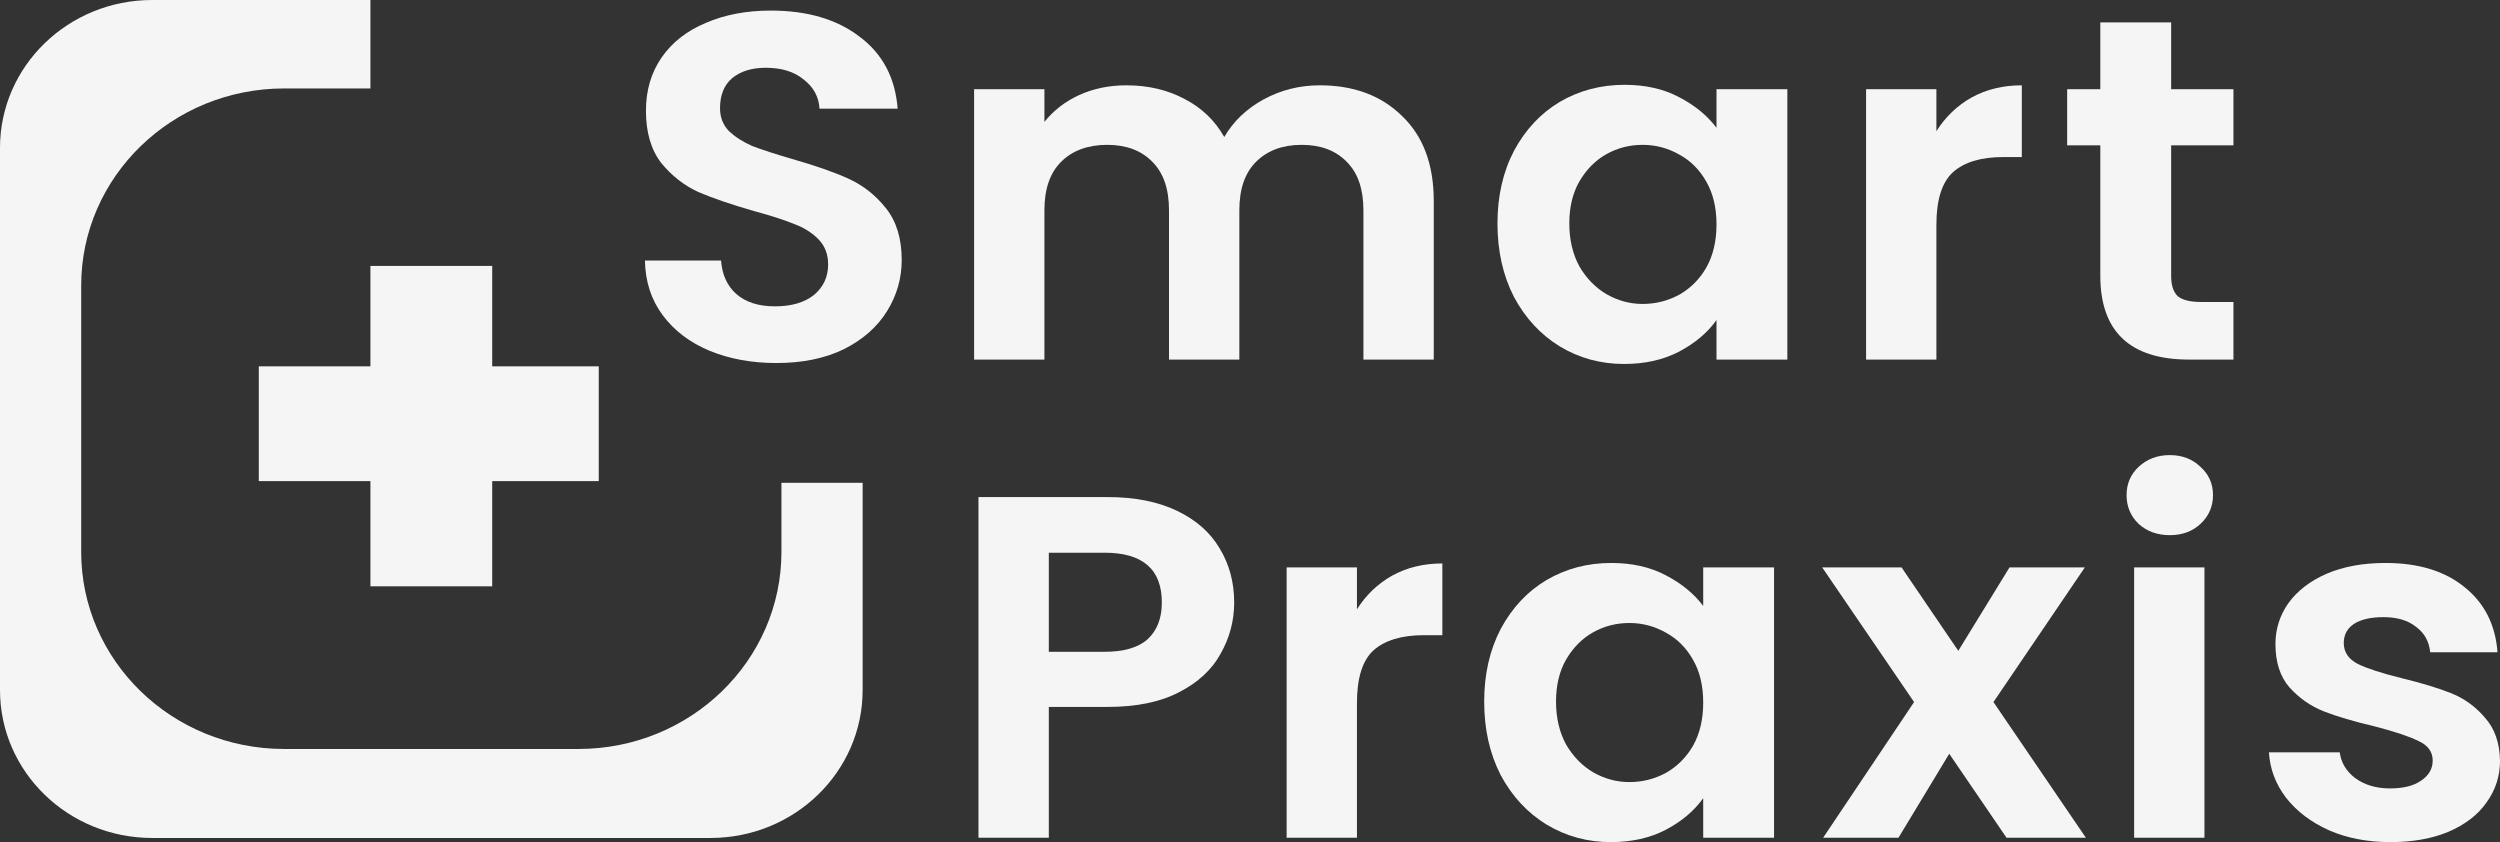 <svg xmlns="http://www.w3.org/2000/svg" width="95" height="32" viewBox="0 0 95 32" fill="none"><rect x="0" y="0" width="95" height="32" fill="#333333" stroke="none"/><path d="M14.076 0H5.785C2.59 0 0 2.516 0 5.619V26.224C0 29.328 2.59 31.843 5.785 31.843H26.995C30.19 31.843 32.78 29.328 32.78 26.224V18.346H29.695V20.969C29.695 25.107 26.241 28.461 21.982 28.461H10.798C6.538 28.461 3.085 25.107 3.085 20.969V10.854C3.085 6.716 6.538 3.361 10.798 3.361H14.076V0Z" fill="#F5F5F5"></path><path d="M18.704 22.28H14.076L14.076 10.105L18.704 10.105L18.704 22.28Z" fill="#F5F5F5"></path><path d="M9.834 18.282V13.921H22.753V18.282H9.834Z" fill="#F5F5F5"></path><path d="M29.502 13.795C28.563 13.795 27.715 13.639 26.957 13.326C26.211 13.014 25.62 12.565 25.183 11.978C24.746 11.391 24.521 10.698 24.508 9.899H27.4C27.439 10.435 27.631 10.86 27.979 11.172C28.338 11.485 28.827 11.641 29.444 11.641C30.074 11.641 30.569 11.497 30.929 11.21C31.289 10.91 31.469 10.523 31.469 10.048C31.469 9.661 31.346 9.343 31.102 9.093C30.858 8.843 30.549 8.65 30.177 8.512C29.817 8.363 29.315 8.2 28.673 8.025C27.799 7.776 27.085 7.532 26.532 7.295C25.992 7.045 25.523 6.677 25.125 6.19C24.739 5.69 24.546 5.028 24.546 4.204C24.546 3.43 24.746 2.756 25.144 2.181C25.543 1.607 26.102 1.17 26.822 0.87C27.541 0.558 28.364 0.402 29.29 0.402C30.678 0.402 31.803 0.733 32.664 1.394C33.538 2.044 34.02 2.955 34.11 4.129H31.141C31.115 3.68 30.916 3.311 30.543 3.024C30.183 2.724 29.701 2.575 29.097 2.575C28.57 2.575 28.146 2.706 27.824 2.968C27.516 3.23 27.361 3.611 27.361 4.111C27.361 4.46 27.477 4.754 27.709 4.991C27.953 5.216 28.248 5.403 28.596 5.553C28.956 5.69 29.457 5.853 30.1 6.04C30.974 6.29 31.687 6.539 32.24 6.789C32.793 7.039 33.268 7.413 33.667 7.913C34.065 8.412 34.265 9.068 34.265 9.88C34.265 10.579 34.078 11.229 33.705 11.828C33.333 12.427 32.786 12.908 32.066 13.27C31.346 13.62 30.492 13.795 29.502 13.795Z" fill="#F5F5F5"></path><path d="M50.149 3.242C51.447 3.242 52.491 3.631 53.28 4.41C54.082 5.177 54.483 6.252 54.483 7.637V13.664H51.81V7.989C51.81 7.185 51.6 6.574 51.18 6.153C50.76 5.72 50.188 5.504 49.462 5.504C48.737 5.504 48.158 5.72 47.725 6.153C47.305 6.574 47.095 7.185 47.095 7.989V13.664H44.422V7.989C44.422 7.185 44.213 6.574 43.793 6.153C43.373 5.72 42.8 5.504 42.075 5.504C41.336 5.504 40.751 5.72 40.318 6.153C39.898 6.574 39.688 7.185 39.688 7.989V13.664H37.016V3.39H39.688V4.633C40.032 4.2 40.471 3.86 41.005 3.613C41.553 3.365 42.151 3.242 42.8 3.242C43.627 3.242 44.365 3.415 45.014 3.761C45.663 4.095 46.166 4.577 46.522 5.207C46.866 4.614 47.362 4.138 48.011 3.78C48.673 3.421 49.386 3.242 50.149 3.242Z" fill="#F5F5F5"></path><path d="M56.904 8.49C56.904 7.451 57.114 6.53 57.534 5.727C57.967 4.923 58.546 4.305 59.271 3.872C60.009 3.44 60.83 3.223 61.734 3.223C62.523 3.223 63.21 3.378 63.795 3.687C64.394 3.996 64.871 4.385 65.227 4.855V3.39H67.919V13.664H65.227V12.162C64.884 12.644 64.406 13.045 63.795 13.367C63.197 13.676 62.504 13.831 61.715 13.831C60.824 13.831 60.009 13.608 59.271 13.163C58.546 12.718 57.967 12.094 57.534 11.29C57.114 10.474 56.904 9.541 56.904 8.49ZM65.227 8.527C65.227 7.896 65.1 7.359 64.845 6.913C64.591 6.456 64.247 6.11 63.815 5.875C63.382 5.628 62.917 5.504 62.421 5.504C61.925 5.504 61.467 5.622 61.047 5.856C60.627 6.091 60.283 6.438 60.016 6.895C59.761 7.34 59.634 7.872 59.634 8.49C59.634 9.108 59.761 9.652 60.016 10.122C60.283 10.579 60.627 10.931 61.047 11.179C61.479 11.426 61.937 11.55 62.421 11.55C62.917 11.55 63.382 11.432 63.815 11.197C64.247 10.95 64.591 10.604 64.845 10.159C65.1 9.701 65.227 9.157 65.227 8.527Z" fill="#F5F5F5"></path><path d="M73.583 4.985C73.927 4.441 74.372 4.014 74.919 3.705C75.48 3.396 76.116 3.242 76.829 3.242V5.968H76.122C75.282 5.968 74.646 6.159 74.213 6.543C73.793 6.926 73.583 7.593 73.583 8.545V13.664H70.911V3.39H73.583V4.985Z" fill="#F5F5F5"></path><path d="M82.504 5.523V10.492C82.504 10.839 82.586 11.092 82.752 11.253C82.93 11.401 83.223 11.475 83.63 11.475H84.871V13.664H83.191C80.938 13.664 79.812 12.6 79.812 10.474V5.523H78.552V3.39H79.812V0.85H82.504V3.39H84.871V5.523H82.504Z" fill="#F5F5F5"></path><path d="M46.899 22.895C46.899 23.587 46.727 24.236 46.383 24.842C46.052 25.448 45.524 25.936 44.799 26.307C44.086 26.678 43.183 26.863 42.088 26.863H39.855V31.833H37.182V18.889H42.088C43.119 18.889 43.997 19.062 44.722 19.409C45.448 19.755 45.989 20.231 46.345 20.836C46.714 21.442 46.899 22.128 46.899 22.895ZM41.974 24.768C42.712 24.768 43.259 24.607 43.615 24.286C43.972 23.952 44.15 23.488 44.15 22.895C44.15 21.634 43.424 21.003 41.974 21.003H39.855V24.768H41.974Z" fill="#F5F5F5"></path><path d="M51.564 23.154C51.908 22.61 52.353 22.184 52.9 21.875C53.46 21.566 54.097 21.411 54.809 21.411V24.137H54.103C53.263 24.137 52.627 24.329 52.194 24.712C51.774 25.095 51.564 25.763 51.564 26.715V31.833H48.892V21.56H51.564V23.154Z" fill="#F5F5F5"></path><path d="M56.399 26.659C56.399 25.621 56.609 24.7 57.029 23.896C57.462 23.093 58.041 22.474 58.767 22.042C59.505 21.609 60.325 21.393 61.229 21.393C62.018 21.393 62.705 21.547 63.291 21.856C63.889 22.165 64.366 22.555 64.722 23.025V21.56H67.414V31.833H64.722V30.331C64.379 30.813 63.901 31.215 63.291 31.536C62.693 31.846 61.999 32 61.21 32C60.319 32 59.505 31.777 58.767 31.332C58.041 30.887 57.462 30.263 57.029 29.459C56.609 28.643 56.399 27.71 56.399 26.659ZM64.722 26.696C64.722 26.066 64.595 25.528 64.341 25.083C64.086 24.626 63.742 24.279 63.31 24.044C62.877 23.797 62.413 23.674 61.916 23.674C61.42 23.674 60.962 23.791 60.542 24.026C60.122 24.261 59.778 24.607 59.511 25.064C59.256 25.509 59.129 26.041 59.129 26.659C59.129 27.277 59.256 27.821 59.511 28.291C59.778 28.749 60.122 29.101 60.542 29.348C60.974 29.595 61.433 29.719 61.916 29.719C62.413 29.719 62.877 29.602 63.31 29.367C63.742 29.119 64.086 28.773 64.341 28.328C64.595 27.871 64.722 27.327 64.722 26.696Z" fill="#F5F5F5"></path><path d="M76.247 31.833L74.071 28.643L72.143 31.833H69.28L72.735 26.678L69.242 21.56H72.258L74.415 24.731L76.362 21.56H79.225L75.751 26.678L79.263 31.833H76.247Z" fill="#F5F5F5"></path><path d="M82.452 20.336C81.981 20.336 81.587 20.194 81.269 19.909C80.963 19.613 80.81 19.248 80.81 18.815C80.81 18.382 80.963 18.024 81.269 17.739C81.587 17.443 81.981 17.294 82.452 17.294C82.923 17.294 83.311 17.443 83.617 17.739C83.935 18.024 84.094 18.382 84.094 18.815C84.094 19.248 83.935 19.613 83.617 19.909C83.311 20.194 82.923 20.336 82.452 20.336ZM83.769 21.56V31.833H81.097V21.56H83.769Z" fill="#F5F5F5"></path><path d="M90.838 32C89.973 32 89.197 31.852 88.51 31.555C87.822 31.246 87.275 30.832 86.868 30.312C86.473 29.793 86.257 29.218 86.219 28.588H88.91C88.961 28.983 89.159 29.311 89.502 29.571C89.859 29.83 90.298 29.96 90.819 29.96C91.329 29.96 91.723 29.861 92.003 29.663C92.296 29.466 92.442 29.212 92.442 28.903C92.442 28.569 92.264 28.322 91.907 28.161C91.564 27.988 91.01 27.803 90.247 27.605C89.458 27.42 88.809 27.228 88.3 27.03C87.803 26.832 87.371 26.529 87.001 26.122C86.645 25.713 86.467 25.163 86.467 24.471C86.467 23.902 86.632 23.383 86.963 22.913C87.307 22.444 87.791 22.073 88.414 21.801C89.05 21.529 89.795 21.393 90.648 21.393C91.907 21.393 92.913 21.702 93.664 22.32C94.415 22.926 94.828 23.748 94.905 24.786H92.347C92.308 24.378 92.13 24.057 91.812 23.822C91.507 23.575 91.093 23.451 90.571 23.451C90.088 23.451 89.712 23.538 89.445 23.711C89.191 23.884 89.063 24.125 89.063 24.434C89.063 24.78 89.241 25.046 89.598 25.231C89.954 25.404 90.508 25.584 91.258 25.769C92.022 25.955 92.652 26.146 93.148 26.344C93.645 26.542 94.071 26.851 94.427 27.271C94.796 27.679 94.987 28.223 95 28.903C95 29.497 94.828 30.028 94.485 30.498C94.154 30.968 93.67 31.339 93.034 31.611C92.41 31.87 91.678 32 90.838 32Z" fill="#F5F5F5"></path></svg>